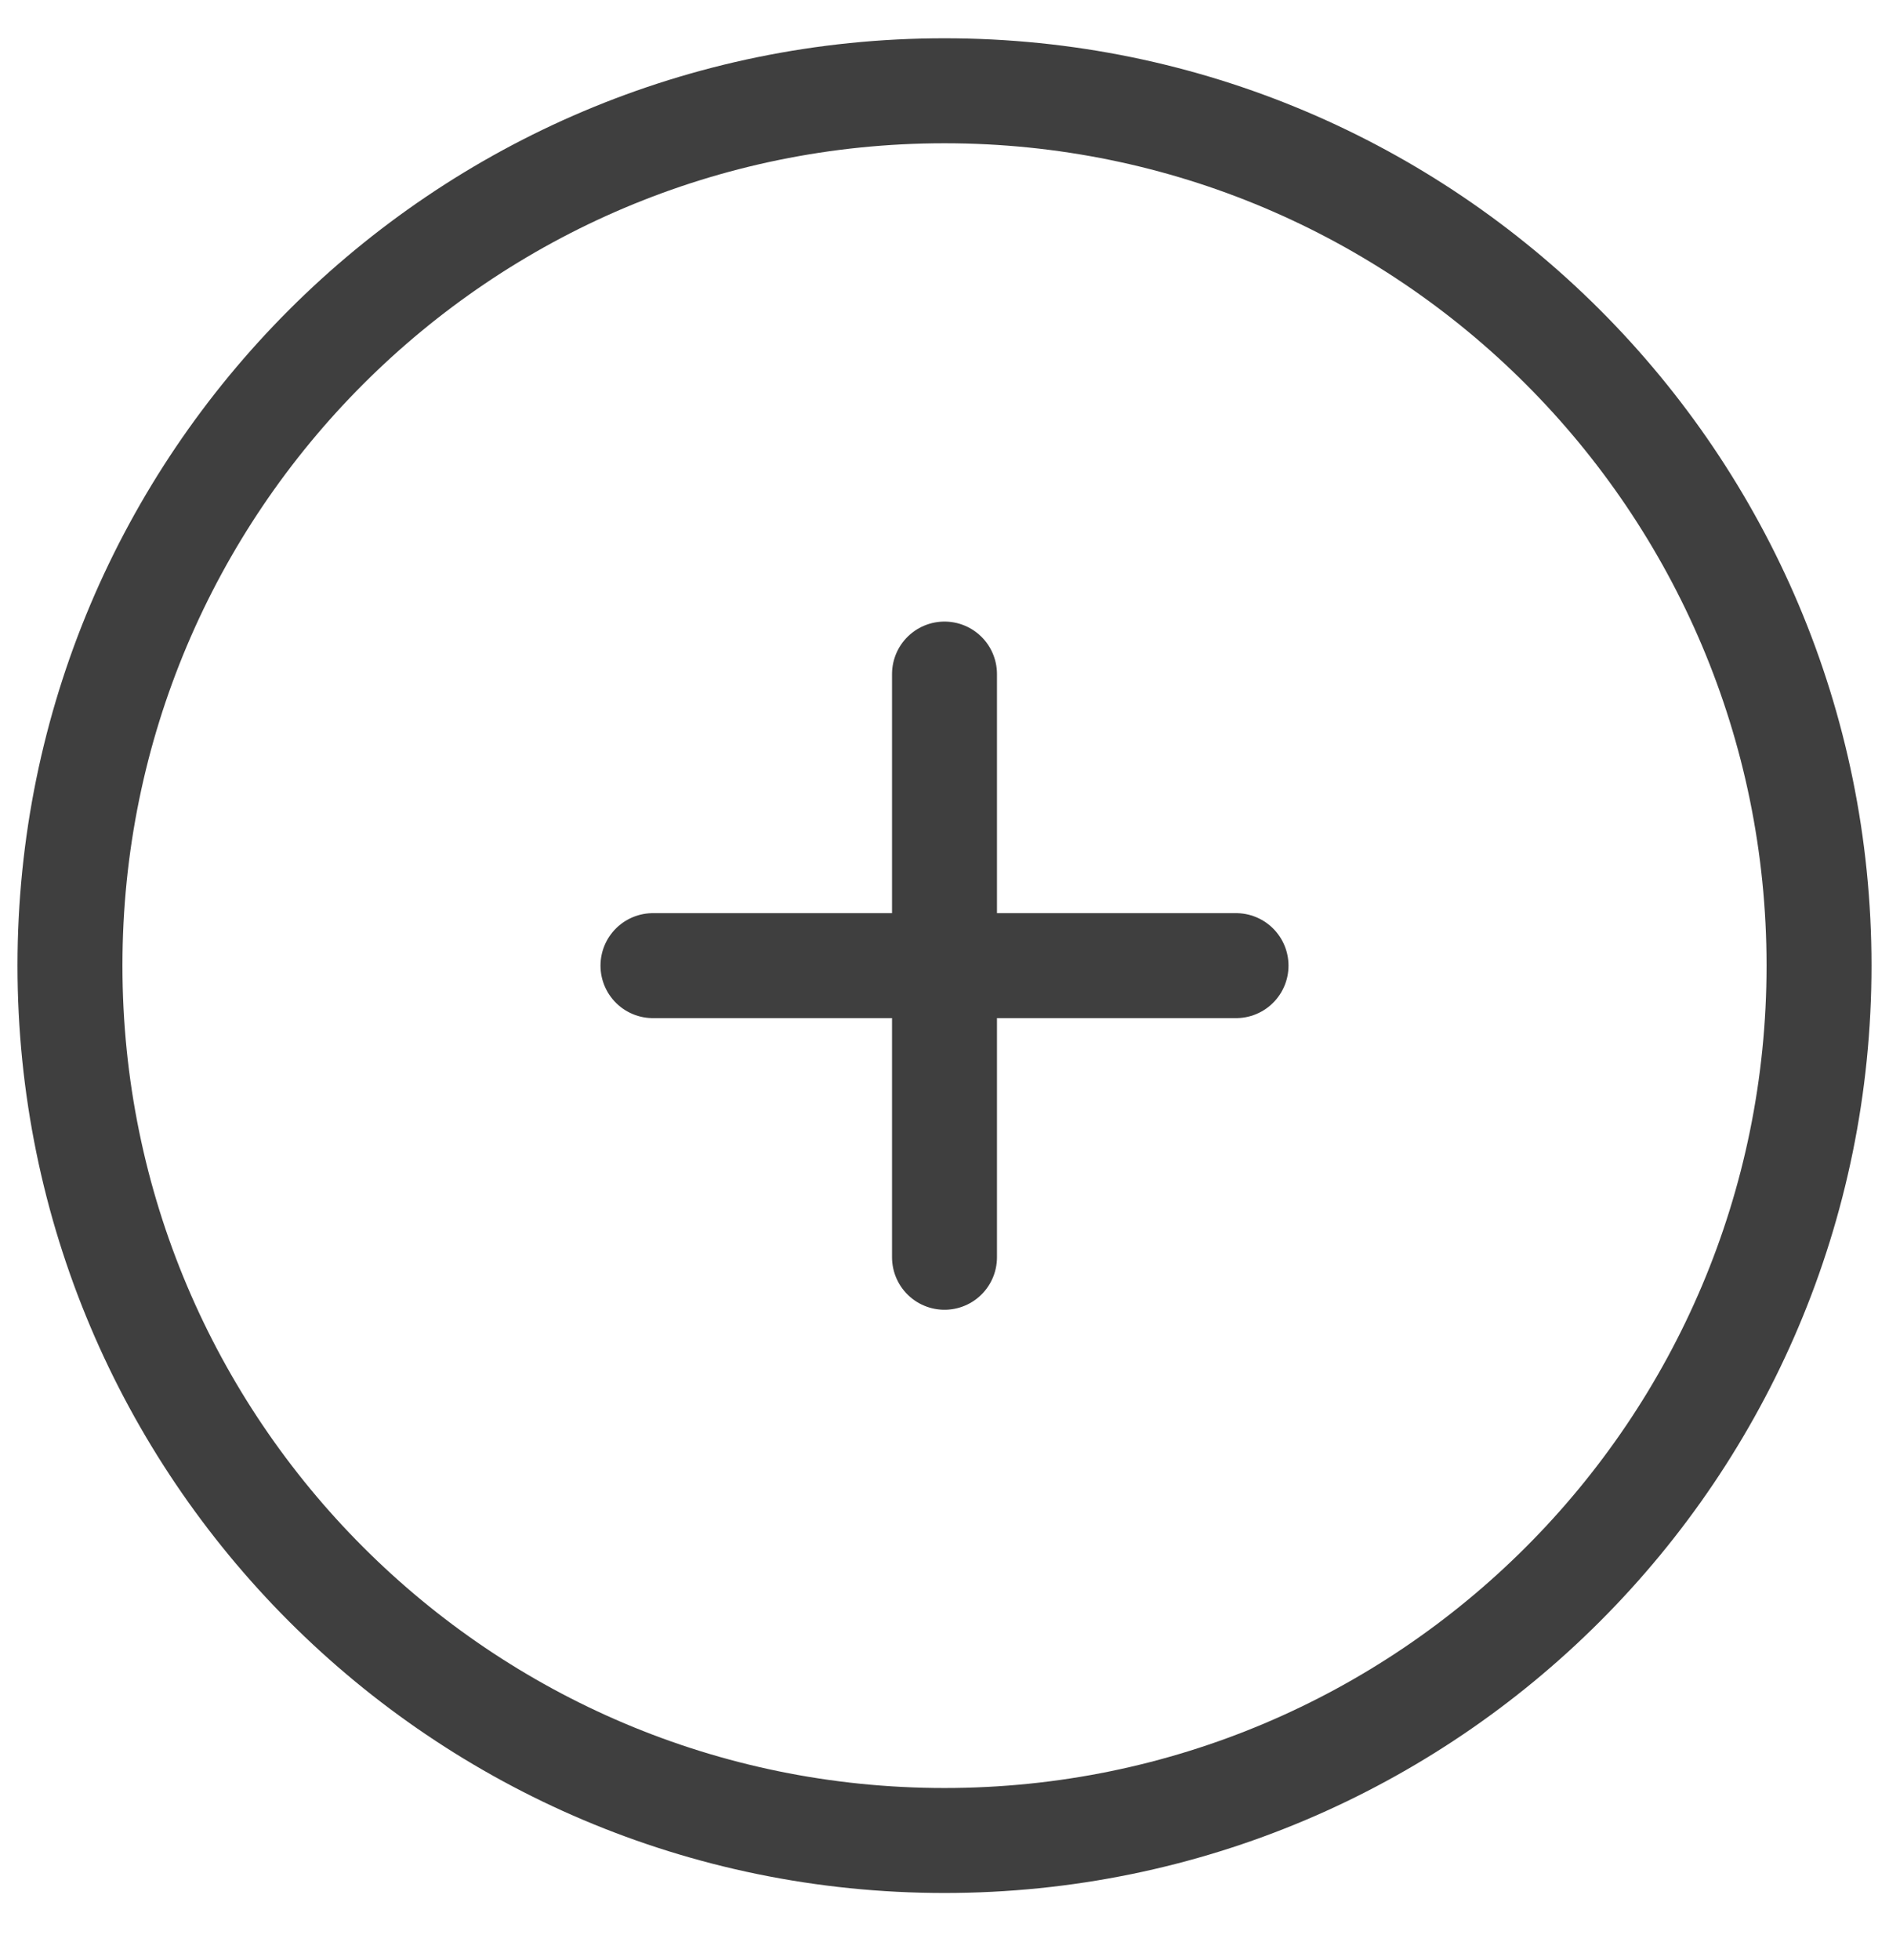<svg width="27" height="28" viewBox="0 0 27 28" fill="none" xmlns="http://www.w3.org/2000/svg">
<path d="M13.5 9.631V17.964M17.667 13.797H9.333M26 13.797C26 20.701 20.404 26.297 13.5 26.297C6.596 26.297 1 20.701 1 13.797C1 6.894 6.596 1.297 13.5 1.297C20.404 1.297 26 6.894 26 13.797Z" stroke="#3F3F3F" stroke-width="1.5" stroke-linecap="round" stroke-linejoin="round"/>
</svg>
